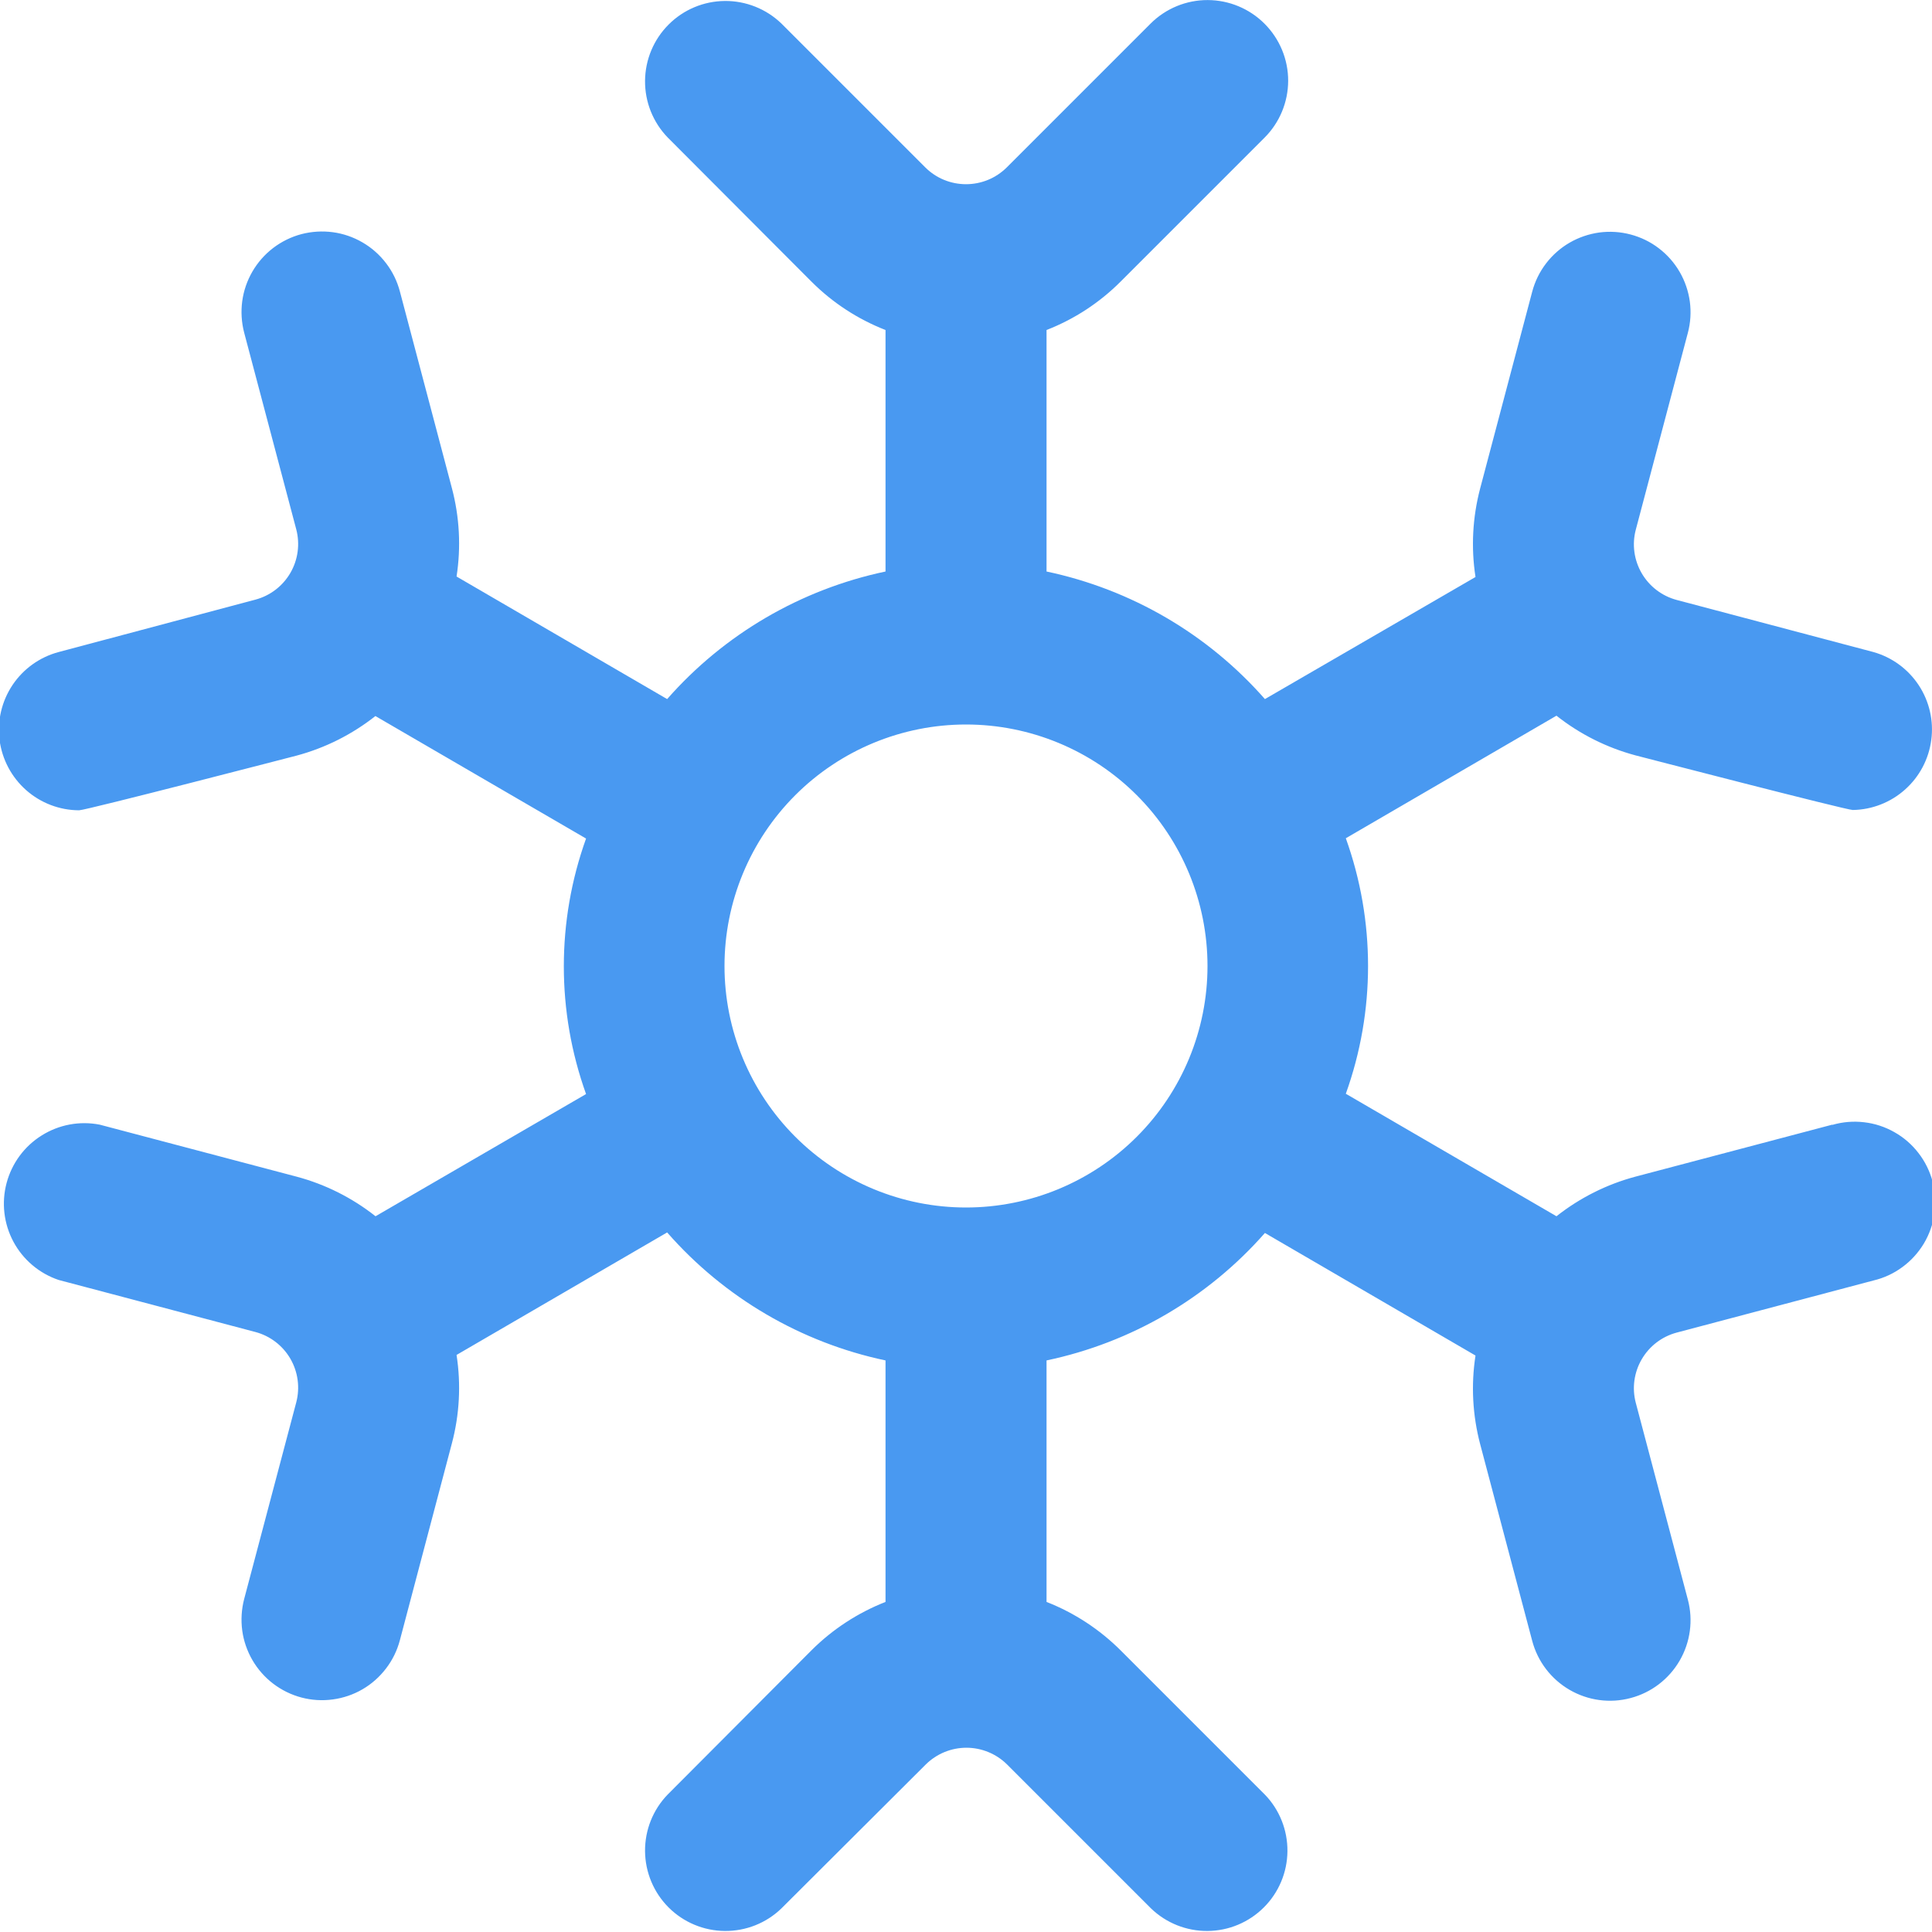 <?xml version="1.0" encoding="UTF-8"?> <svg xmlns="http://www.w3.org/2000/svg" width="32" height="32" viewBox="0 0 32 32" fill="none"><g clip-path="url(#clip0_462_29245)"><path d="M30.348 18.628L27.088 19.489C26.612 19.616 26.167 19.84 25.78 20.145L22.291 18.116C22.782 16.748 22.782 15.252 22.291 13.884L25.78 11.854C26.167 12.16 26.612 12.383 27.088 12.511C27.088 12.511 30.578 13.416 30.688 13.416C31.008 13.411 31.316 13.29 31.554 13.077C31.793 12.864 31.947 12.572 31.988 12.255C32.03 11.938 31.956 11.616 31.78 11.349C31.604 11.082 31.338 10.887 31.03 10.8L27.771 9.937C27.527 9.872 27.319 9.713 27.192 9.495C27.065 9.277 27.029 9.017 27.094 8.773L27.956 5.514C28.001 5.345 28.012 5.169 27.989 4.995C27.965 4.822 27.908 4.654 27.82 4.503C27.732 4.351 27.615 4.219 27.476 4.113C27.337 4.006 27.178 3.929 27.008 3.884C26.839 3.839 26.663 3.828 26.489 3.851C26.316 3.875 26.148 3.932 25.997 4.02C25.845 4.108 25.713 4.225 25.607 4.364C25.5 4.504 25.423 4.662 25.378 4.832L24.516 8.09C24.39 8.569 24.363 9.068 24.439 9.557L20.951 11.579C20.005 10.502 18.736 9.762 17.334 9.466V5.466C17.793 5.287 18.21 5.015 18.559 4.666L20.943 2.282C21.194 2.032 21.335 1.693 21.336 1.339C21.337 0.985 21.196 0.645 20.946 0.394C20.696 0.143 20.357 0.002 20.003 0.001C19.649 0 19.309 0.14 19.058 0.39L16.674 2.774C16.494 2.952 16.253 3.051 16 3.051C15.748 3.051 15.506 2.952 15.327 2.774L12.943 0.39C12.692 0.148 12.355 0.013 12.005 0.016C11.656 0.019 11.321 0.159 11.074 0.407C10.827 0.654 10.687 0.988 10.684 1.338C10.681 1.688 10.815 2.024 11.058 2.276L13.442 4.666C13.791 5.015 14.208 5.287 14.667 5.466V9.466C13.265 9.762 11.996 10.502 11.05 11.579L7.562 9.549C7.638 9.06 7.611 8.561 7.484 8.082L6.623 4.826C6.578 4.657 6.501 4.498 6.394 4.359C6.288 4.22 6.156 4.103 6.004 4.015C5.853 3.927 5.685 3.869 5.512 3.846C5.338 3.823 5.162 3.834 4.992 3.878C4.823 3.923 4.664 4.001 4.525 4.107C4.386 4.213 4.269 4.346 4.181 4.497C4.093 4.649 4.035 4.816 4.012 4.99C3.989 5.163 4 5.34 4.044 5.509L4.907 8.768C4.971 9.012 4.936 9.272 4.809 9.49C4.682 9.708 4.474 9.867 4.23 9.932L0.971 10.8C0.659 10.883 0.388 11.077 0.208 11.345C0.028 11.614 -0.048 11.938 -0.007 12.259C0.035 12.579 0.191 12.873 0.433 13.087C0.675 13.301 0.987 13.42 1.31 13.421C1.423 13.421 4.91 12.516 4.91 12.516C5.386 12.389 5.831 12.165 6.218 11.86L9.707 13.889C9.216 15.257 9.216 16.753 9.707 18.121L6.22 20.145C5.834 19.84 5.389 19.616 4.912 19.489L1.652 18.628C1.32 18.563 0.976 18.627 0.69 18.807C0.403 18.986 0.196 19.268 0.109 19.595C0.022 19.922 0.063 20.27 0.223 20.568C0.383 20.866 0.651 21.092 0.971 21.2L4.23 22.062C4.474 22.127 4.682 22.286 4.809 22.504C4.936 22.723 4.971 22.982 4.907 23.227L4.044 26.485C4 26.654 3.989 26.831 4.012 27.005C4.035 27.178 4.093 27.345 4.181 27.497C4.269 27.648 4.386 27.781 4.525 27.887C4.664 27.993 4.823 28.071 4.992 28.116C5.162 28.161 5.338 28.172 5.512 28.148C5.685 28.125 5.853 28.068 6.004 27.98C6.156 27.892 6.288 27.774 6.394 27.635C6.501 27.496 6.578 27.337 6.623 27.168L7.484 23.909C7.611 23.431 7.638 22.931 7.562 22.442L11.05 20.413C11.995 21.492 13.264 22.236 14.667 22.533V26.533C14.208 26.713 13.791 26.985 13.442 27.333L11.058 29.724C10.815 29.975 10.681 30.312 10.684 30.662C10.687 31.011 10.827 31.346 11.074 31.593C11.321 31.84 11.656 31.98 12.005 31.983C12.355 31.986 12.692 31.852 12.943 31.609L15.334 29.225C15.513 29.048 15.755 28.948 16.007 28.948C16.259 28.948 16.501 29.048 16.68 29.225L19.064 31.609C19.316 31.852 19.653 31.986 20.002 31.983C20.352 31.98 20.686 31.84 20.933 31.593C21.181 31.346 21.321 31.011 21.324 30.662C21.327 30.312 21.193 29.975 20.95 29.724L18.566 27.34C18.215 26.989 17.796 26.714 17.334 26.533V22.533C18.736 22.238 20.005 21.498 20.951 20.422L24.439 22.452C24.363 22.941 24.39 23.44 24.516 23.919L25.378 27.177C25.468 27.519 25.691 27.811 25.997 27.989C26.303 28.167 26.666 28.216 27.008 28.125C27.35 28.035 27.642 27.812 27.82 27.506C27.998 27.2 28.047 26.836 27.956 26.494L27.094 23.236C27.029 22.992 27.065 22.732 27.192 22.514C27.319 22.296 27.527 22.137 27.771 22.072L31.03 21.209C31.203 21.168 31.366 21.093 31.509 20.987C31.653 20.882 31.773 20.749 31.865 20.597C31.956 20.444 32.016 20.275 32.041 20.099C32.066 19.923 32.055 19.743 32.01 19.571C31.964 19.399 31.885 19.238 31.776 19.098C31.668 18.957 31.532 18.839 31.377 18.752C31.222 18.664 31.052 18.608 30.875 18.588C30.698 18.567 30.519 18.582 30.348 18.632V18.628ZM16 20C14.94 20 13.922 19.578 13.172 18.828C12.422 18.078 12 17.061 12 16C12 14.939 12.422 13.921 13.172 13.171C13.922 12.421 14.94 12 16 12C17.061 12 18.079 12.421 18.829 13.171C19.579 13.921 20 14.939 20 16C20 17.061 19.579 18.078 18.829 18.828C18.079 19.578 17.061 20 16 20Z" fill="#4999F1"></path></g><defs><clipPath id="clip0_462_29245"><rect width="32" height="32" fill="white"></rect></clipPath></defs></svg> 